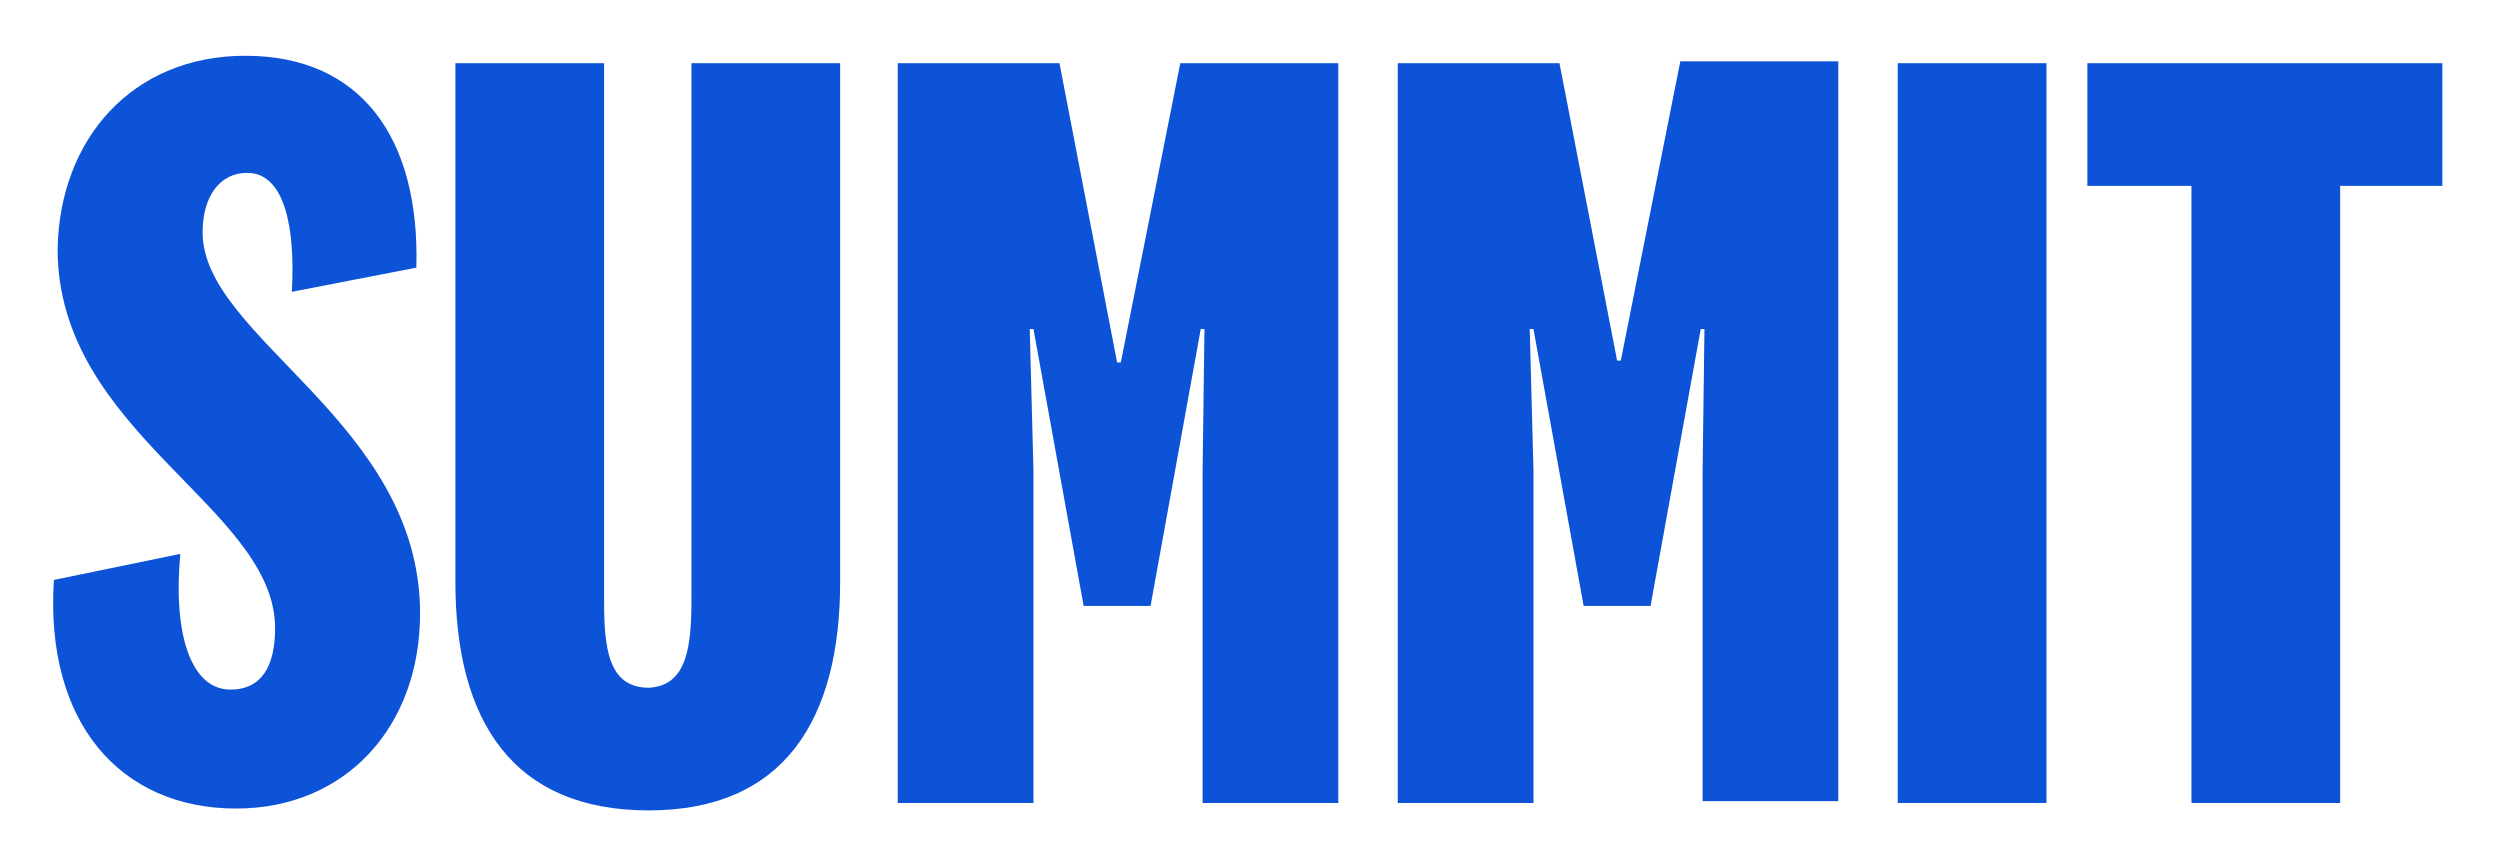 <?xml version="1.0" encoding="utf-8"?>
<!-- Generator: Adobe Illustrator 25.2.0, SVG Export Plug-In . SVG Version: 6.00 Build 0)  -->
<svg version="1.1" id="Layer_1" xmlns="http://www.w3.org/2000/svg" xmlns:xlink="http://www.w3.org/1999/xlink" x="0px" y="0px"
	 viewBox="0 0 134.5 46" style="enable-background:new 0 0 134.5 46;" xml:space="preserve">
<style type="text/css">
	.st0{fill:#0D53D8;}
</style>
<g>
	<path class="st0" d="M2.9,31.2l6.8-1.4c-0.4,4.4,0.6,7.3,2.7,7.3c1.7,0,2.4-1.3,2.4-3.3c0-6.5-11.7-10.5-11.7-20.4
		C3.2,7.5,7.1,3,13.2,3c6.2,0,9.4,4.4,9.2,11.4l-6.7,1.3c0.2-3.5-0.4-6.4-2.4-6.4c-1.5,0-2.4,1.3-2.4,3.2c0,5.7,11.7,10.2,11.7,20.5
		c0,6.1-4,10.5-9.9,10.5C6.5,43.5,2.4,38.9,2.9,31.2z"/>
	<path class="st0" d="M37.2,32.2V3.4h8v27.9c0,7.4-3,12.3-10.3,12.3c-7.3,0-10.4-4.8-10.4-12.3V3.4h8v28.9c0,2.5,0.2,4.7,2.4,4.7
		C37,36.9,37.2,34.7,37.2,32.2z"/>
	<path class="st0" d="M61.9,32.6h-3.6l-2.7-14.9h-0.2l0.2,7.6v17.9h-7.3V3.4H57l3.1,16.1h0.2l3.2-16.1H72v39.8h-7.3V25.3l0.1-7.6
		h-0.2L61.9,32.6z"/>
	<path class="st0" d="M88.8,32.6h-3.6l-2.7-14.9h-0.2l0.2,7.6v17.9h-7.3V3.4h8.7L87,19.4h0.2l3.2-16.1h8.5v39.8h-7.3V25.3l0.1-7.6
		h-0.2L88.8,32.6z"/>
	<path class="st0" d="M110.1,3.4v39.8h-8V3.4H110.1z"/>
	<path class="st0" d="M117.9,43.1V10h-5.6V3.4h19.1V10h-5.5v33.2H117.9z"/>
</g>
</svg>
